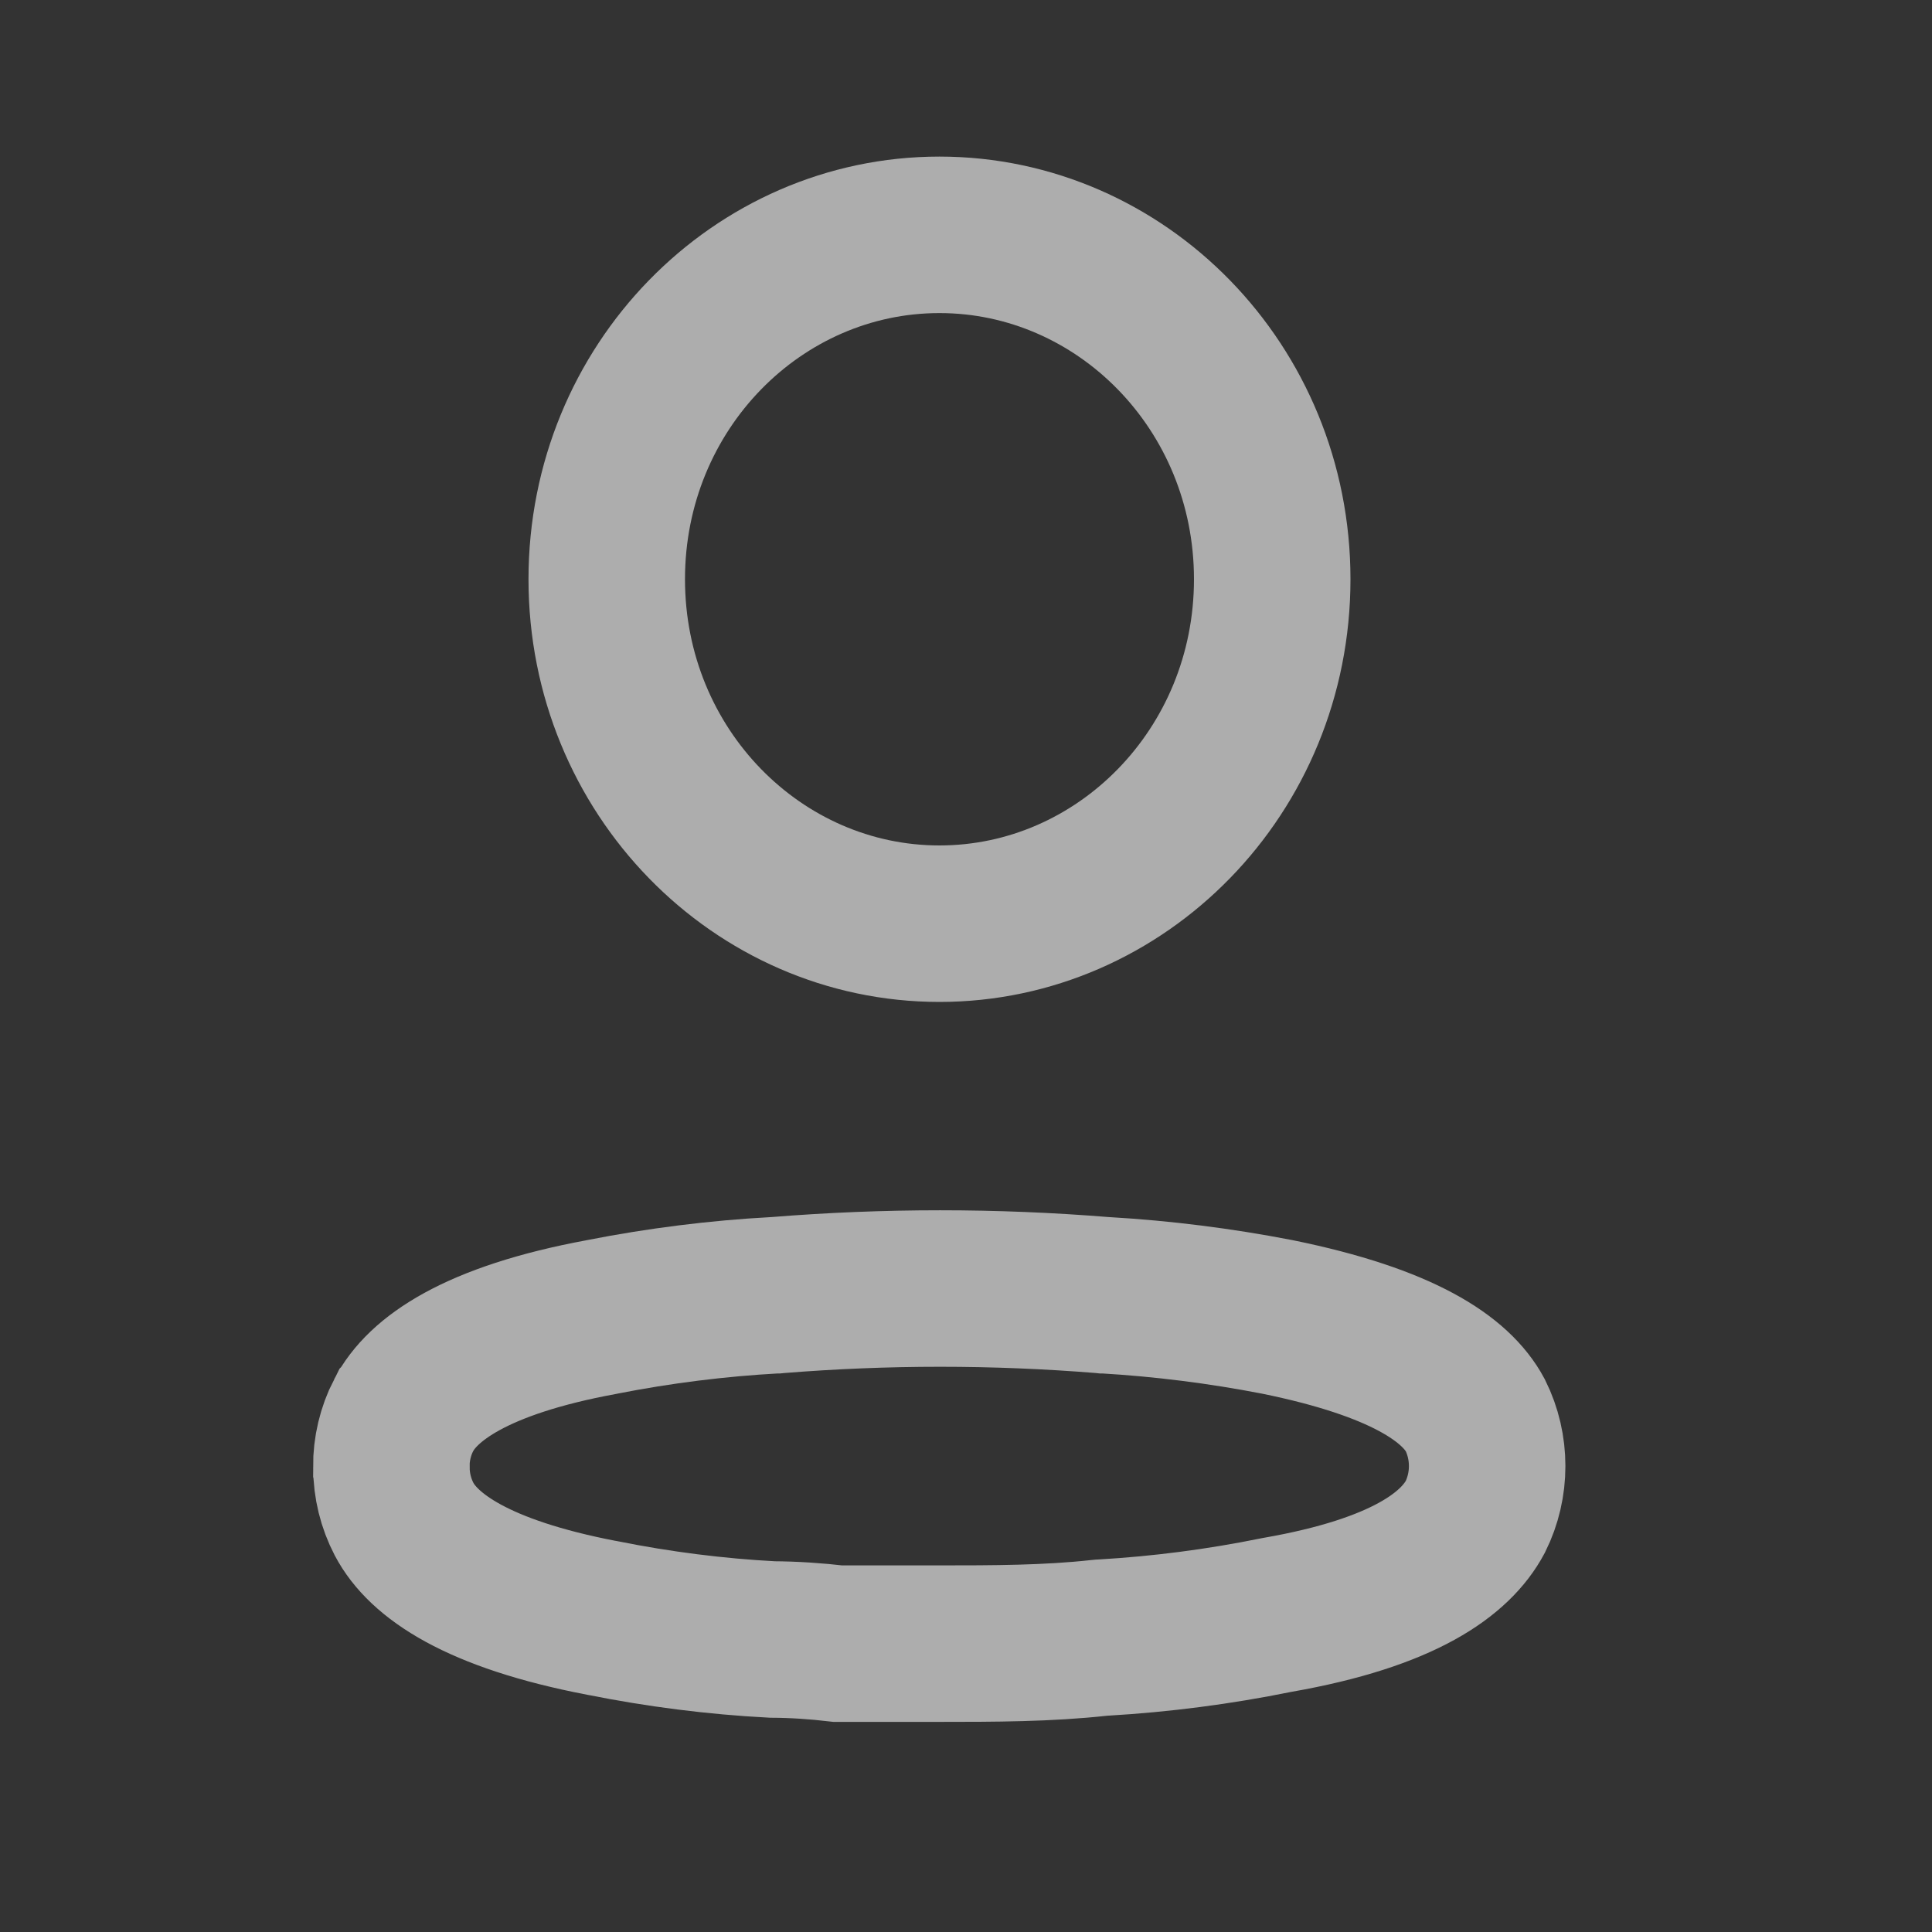 <svg width="20" height="20" viewBox="0 0 20 20" fill="none" xmlns="http://www.w3.org/2000/svg">
<rect x="0" y="0" width="20" height="20" fill="#333333" stroke="none"/>
<g opacity="0.6">
<path d="M8.025 13.408L8.035 13.408L8.045 13.407C9.168 13.316 10.296 13.316 11.42 13.407L11.429 13.408L11.438 13.408C12.036 13.443 12.631 13.518 13.22 13.632C14.525 13.897 15.073 14.279 15.272 14.65C15.436 14.98 15.436 15.373 15.272 15.703C15.069 16.082 14.54 16.487 13.224 16.717L13.213 16.719L13.203 16.721C12.616 16.84 12.021 16.917 11.423 16.952L11.403 16.953L11.382 16.955C10.845 17.014 10.3 17.015 9.697 17.015H8.675C8.445 16.988 8.218 16.973 7.995 16.972C7.406 16.941 6.819 16.866 6.24 16.75L6.24 16.75L6.233 16.749C4.934 16.5 4.381 16.102 4.183 15.726C4.098 15.563 4.052 15.379 4.052 15.191L4.051 15.187C4.05 14.999 4.094 14.815 4.178 14.651L4.179 14.65C4.37 14.28 4.919 13.875 6.227 13.634L6.227 13.634L6.236 13.632C6.827 13.516 7.424 13.441 8.025 13.408ZM9.725 2.431C11.606 2.431 13.17 4.006 13.17 5.996C13.17 7.987 11.606 9.562 9.725 9.562C7.844 9.562 6.281 7.987 6.281 5.996C6.281 4.006 7.844 2.431 9.725 2.431Z" stroke="white" stroke-width="1.62"/>
</g>
</svg>
